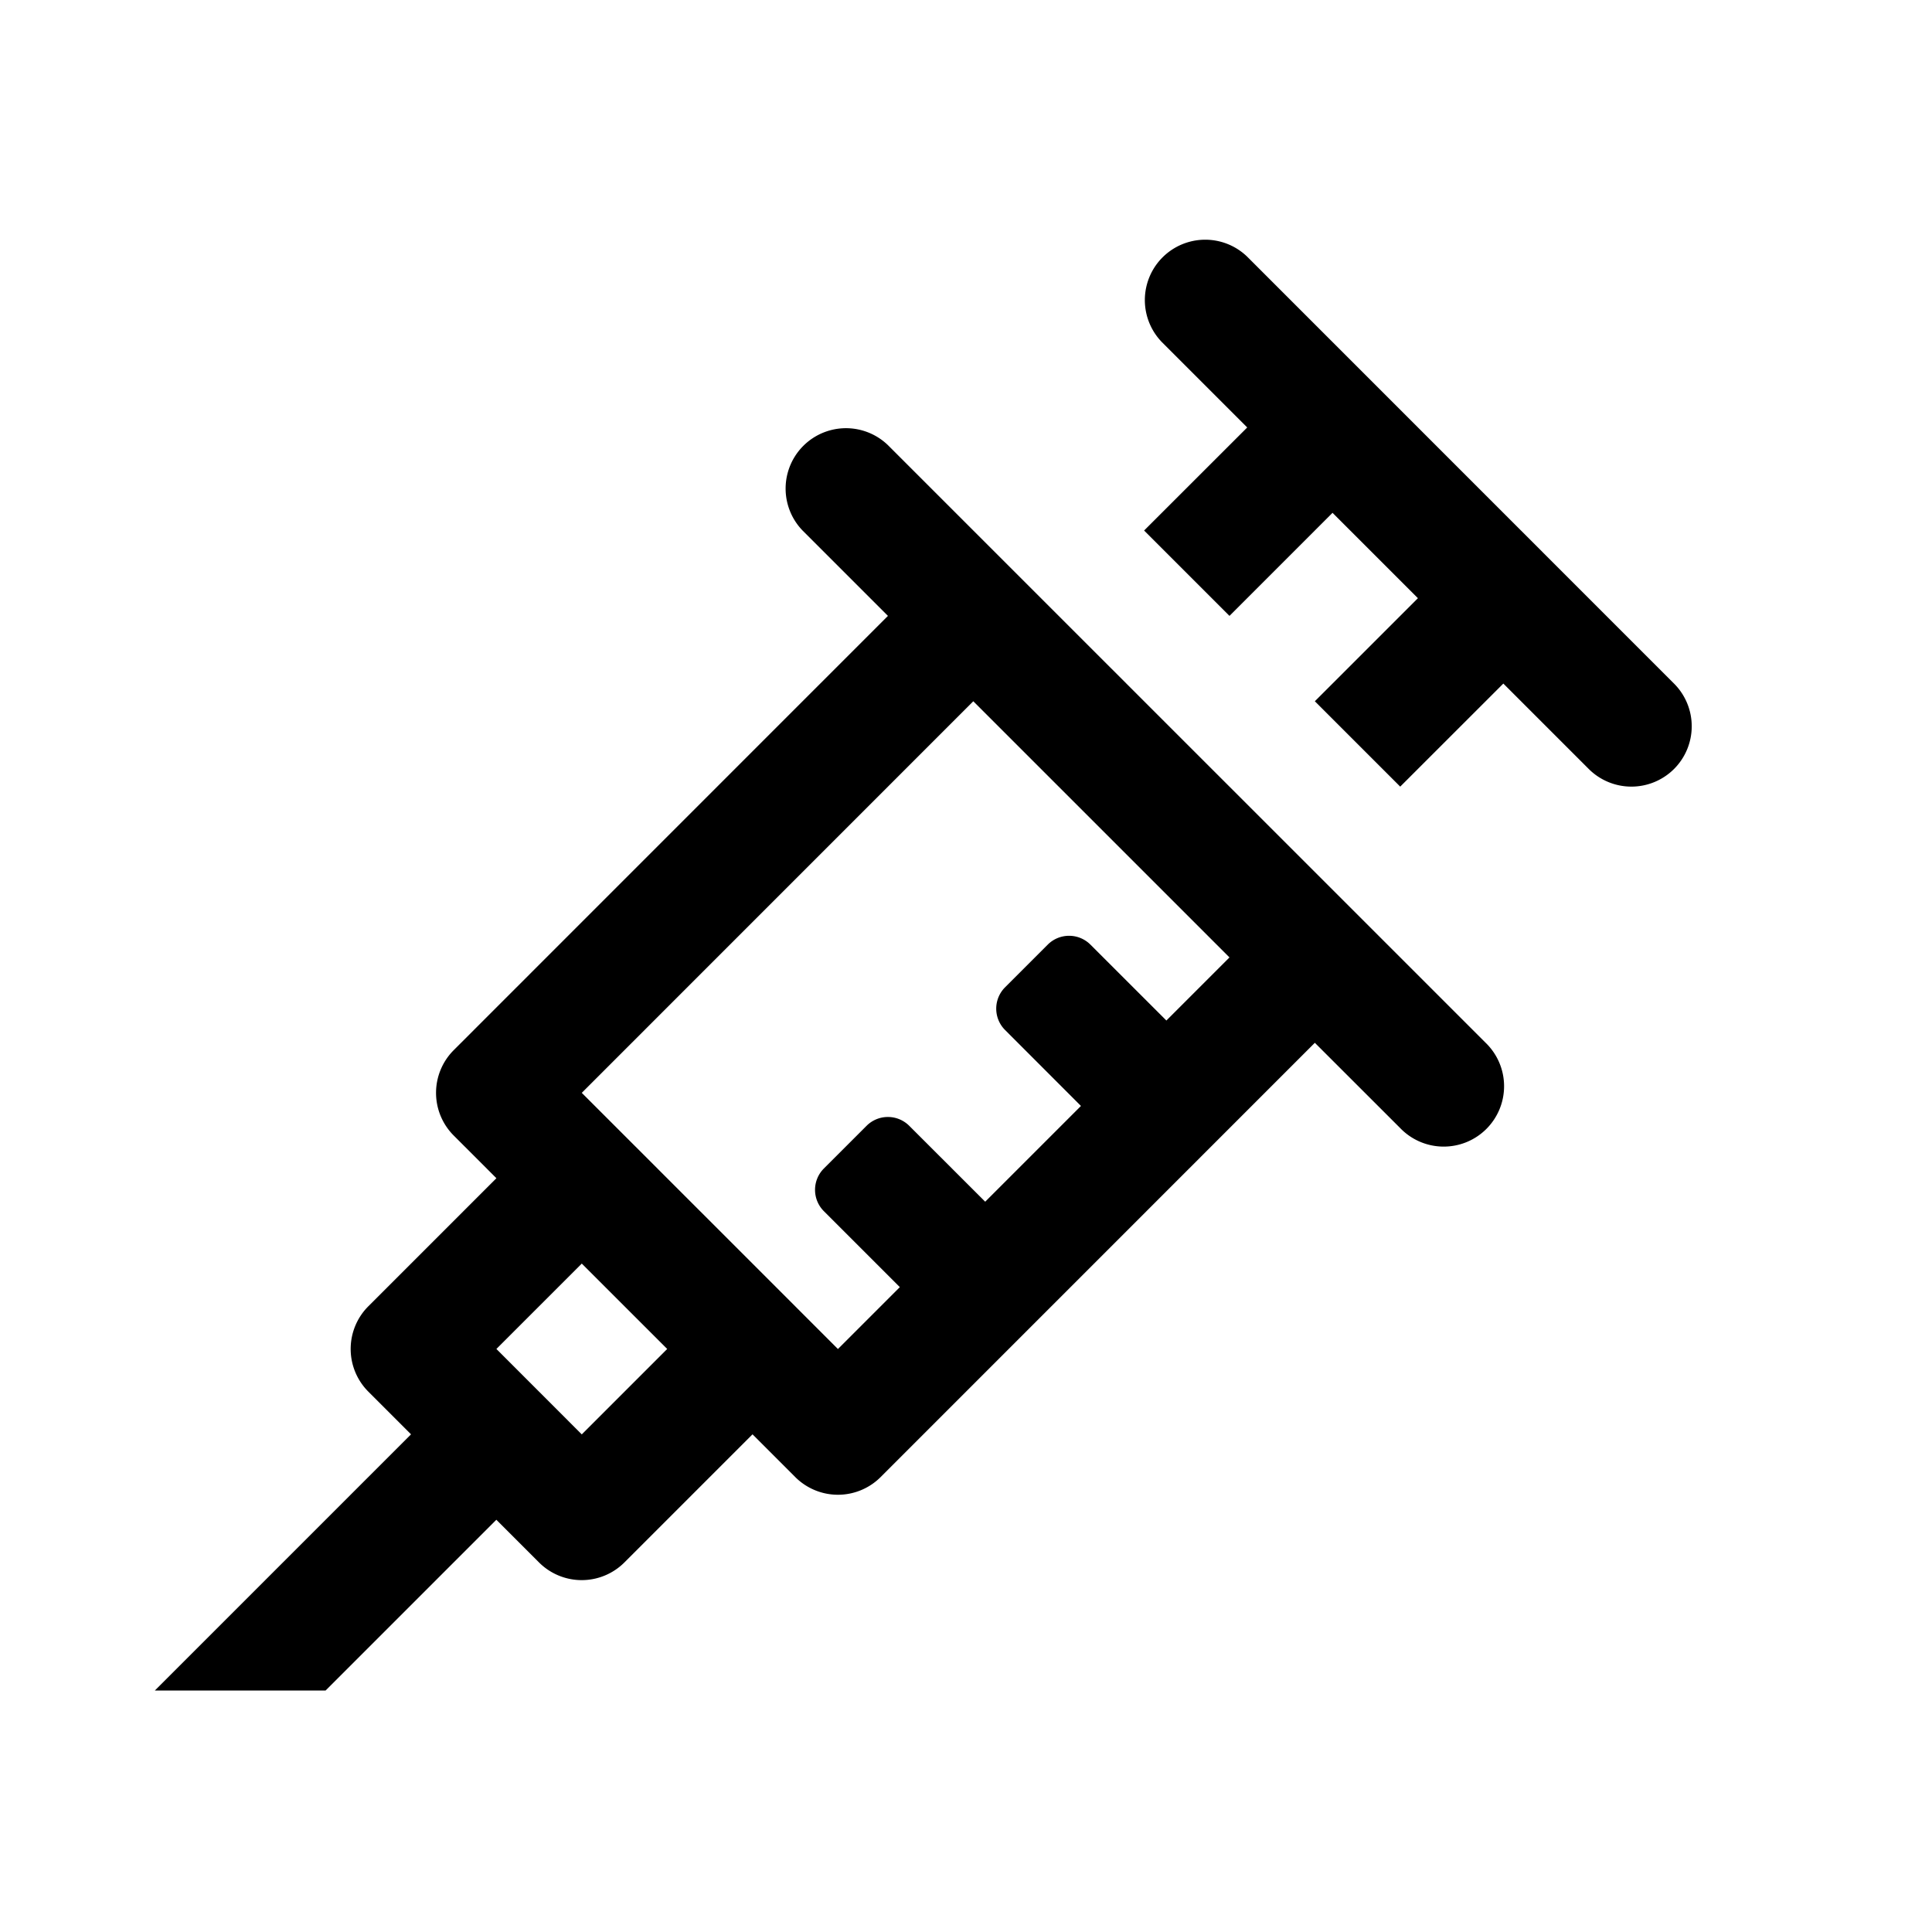 <svg id="glyphicons-basic" xmlns="http://www.w3.org/2000/svg" viewBox="0 0 32 32">
  <path id="syringe-empty" d="M27.728,12.736a1.0 1,0,0,1-1.414,0l-1.414-1.414L23.192,13.029l-1.414-1.414,1.707-1.707L22.071,8.494l-1.707,1.707-1.414-1.414,1.708-1.707L19.243,5.665A1.0 1,0,0,1,20.657,4.251l7.07,7.071A1.0 1,0,0,1,27.728,12.736Zm-3.121,4.536a1.0 1,0,1,1-1.414,1.414L21.778,17.272l-7.192,7.193a1.0 1,0,0,1-1.414,0l-.708-.708-2.122,2.122a1.0 1,0,0,1-1.414,0l-.707-.707L5.393,28H2.565l4.243-4.243-.707-.707a1.0 1,0,0,1,0-1.414l2.121-2.121-.707-.707a1.0 1,0,0,1,0-1.414L14.707,10.201,13.293,8.787A1.0 1,0,0,1,14.707,7.373Zm-13.556,5.071L9.636,20.929,8.222,22.343l1.414,1.415Zm9.313-6.485-4.243-4.243L9.636,18.101l4.243,4.243,1.025-1.025-1.258-1.258a.5.5,0,0,1,0-.707l.707-.707a.5.5,0,0,1,.707,0l1.258,1.257L17.904,18.318l-1.257-1.258a.5.5,0,0,1,0-.707l.707-.707a.5.5,0,0,1,.707,0l1.258,1.257Z"/>
</svg>
